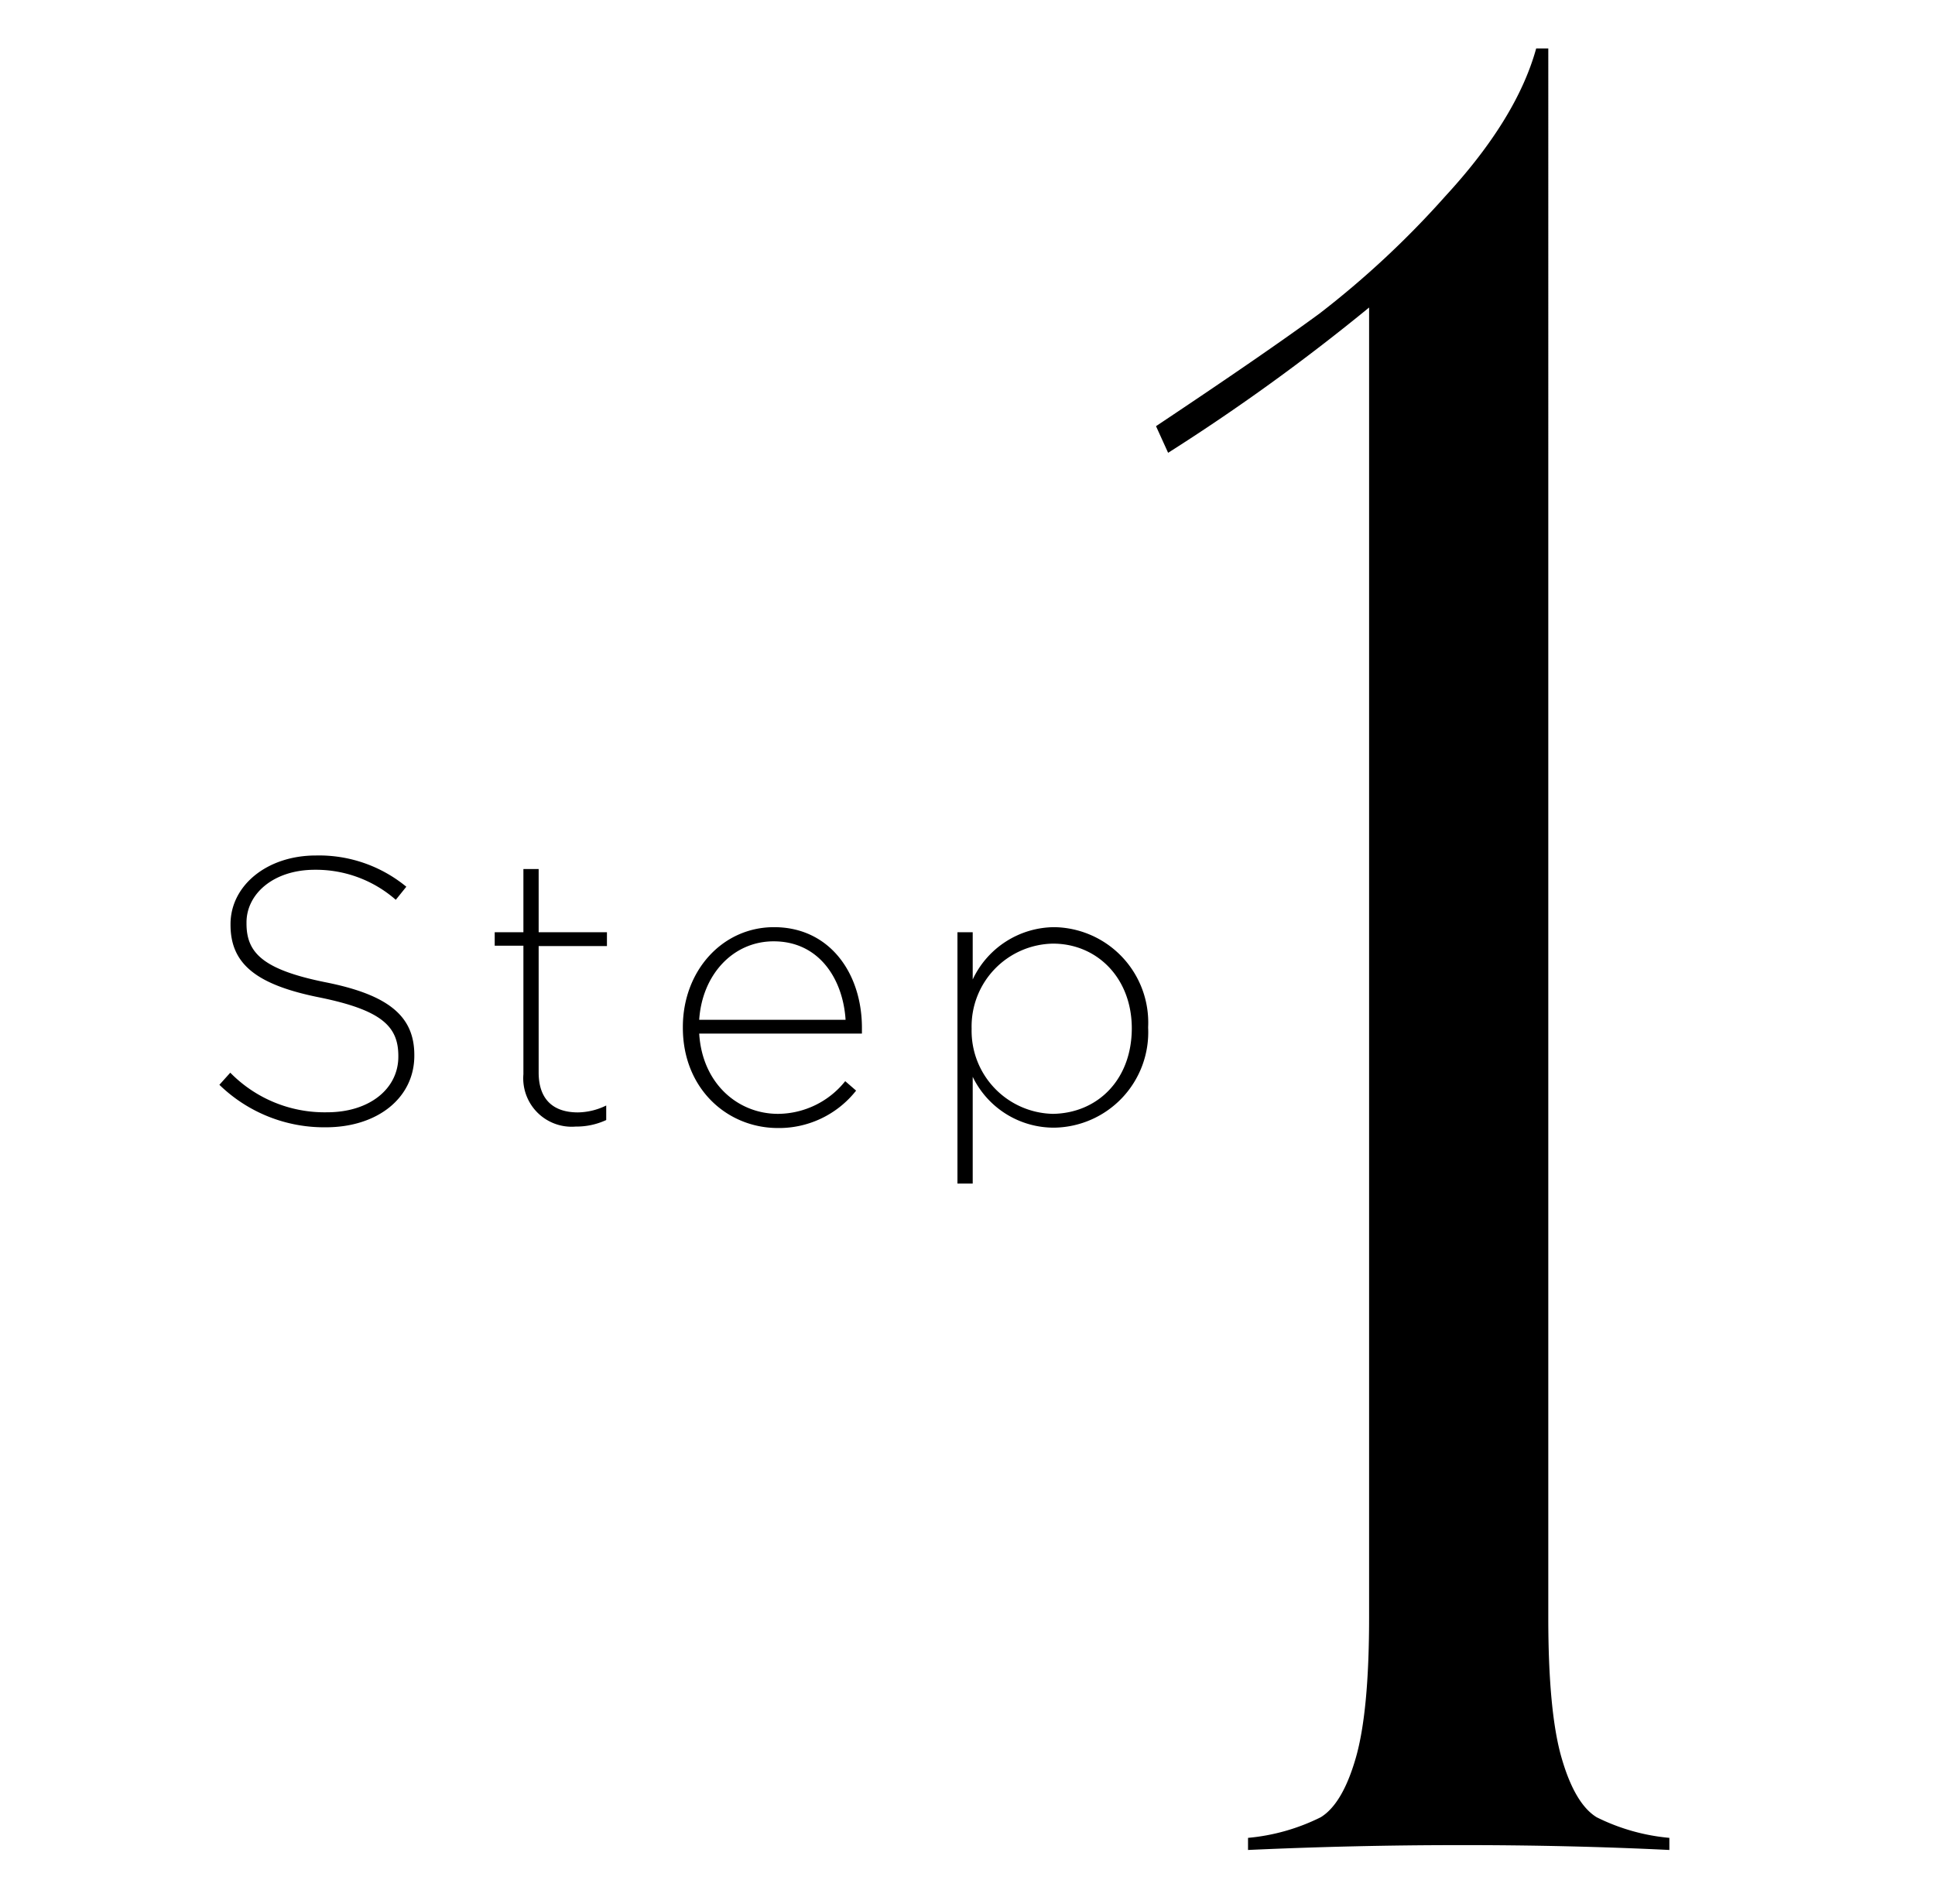 <svg id="Layer_1" data-name="Layer 1" xmlns="http://www.w3.org/2000/svg" viewBox="0 0 159.82 157.25">
  <title>Web icons</title>
  <path d="M137.88,152.8q-8.4-.41-17.4-.4-8.6,0-17.4.4v-1a16.83,16.83,0,0,0,6-1.7c1.2-.73,2.17-2.37,2.9-4.9s1.1-6.4,1.1-11.6V25.4a168.88,168.88,0,0,1-16.6,12l-1-2.2q9-6,13.5-9.3a75.89,75.89,0,0,0,10.4-9.7q5.9-6.4,7.5-12.2h1V133.6q0,7.8,1.1,11.6c.73,2.53,1.7,4.17,2.9,4.9a16.83,16.83,0,0,0,6,1.7Z"/>
  <g>
    <path d="M18.12,89.6l.9-1a10.9,10.9,0,0,0,8,3.27c3.51,0,5.88-1.95,5.88-4.59v-.06c0-2.43-1.35-3.78-6.48-4.83-5.28-1.05-7.38-2.79-7.38-6v-.06c0-3.18,3-5.67,7.05-5.67a11.35,11.35,0,0,1,7.47,2.58l-.87,1.08A10,10,0,0,0,26,71.84c-3.42,0-5.64,2-5.64,4.35v.09c0,2.4,1.32,3.81,6.57,4.86s7.29,2.85,7.29,6v.06c0,3.45-3,5.91-7.32,5.91A12.41,12.41,0,0,1,18.12,89.6Z"/>
    <path d="M43.23,88.73V78.11H40.86V77h2.37V71.78h1.26V77h5.64v1.14H44.49V88.58c0,2.31,1.29,3.3,3.24,3.3a5.46,5.46,0,0,0,2.34-.57v1.2a5.84,5.84,0,0,1-2.52.54A4,4,0,0,1,43.23,88.73Z"/>
    <path d="M56.4,84.89v-.06c0-4.62,3.24-8.25,7.53-8.25,4.62,0,7.26,3.84,7.26,8.31v.48H57.75C58,89.48,60.93,92,64.26,92a7.16,7.16,0,0,0,5.55-2.7l.9.78a8.11,8.11,0,0,1-6.51,3.09C60,93.14,56.4,89.87,56.4,84.89Zm13.44-.66c-.21-3.33-2.16-6.48-5.94-6.48-3.39,0-5.91,2.79-6.15,6.48Z"/>
    <path d="M79.08,77h1.26V80.9a7.5,7.5,0,0,1,6.75-4.32,7.88,7.88,0,0,1,7.74,8.25v.06a7.88,7.88,0,0,1-7.74,8.25,7.44,7.44,0,0,1-6.75-4.2v8.82H79.08Zm14.4,8v-.06c0-4.17-2.88-7-6.51-7a6.84,6.84,0,0,0-6.72,7v.06a6.86,6.86,0,0,0,6.72,7C90.66,91.94,93.48,89.18,93.48,84.92Z"/>
  </g>
</svg>
